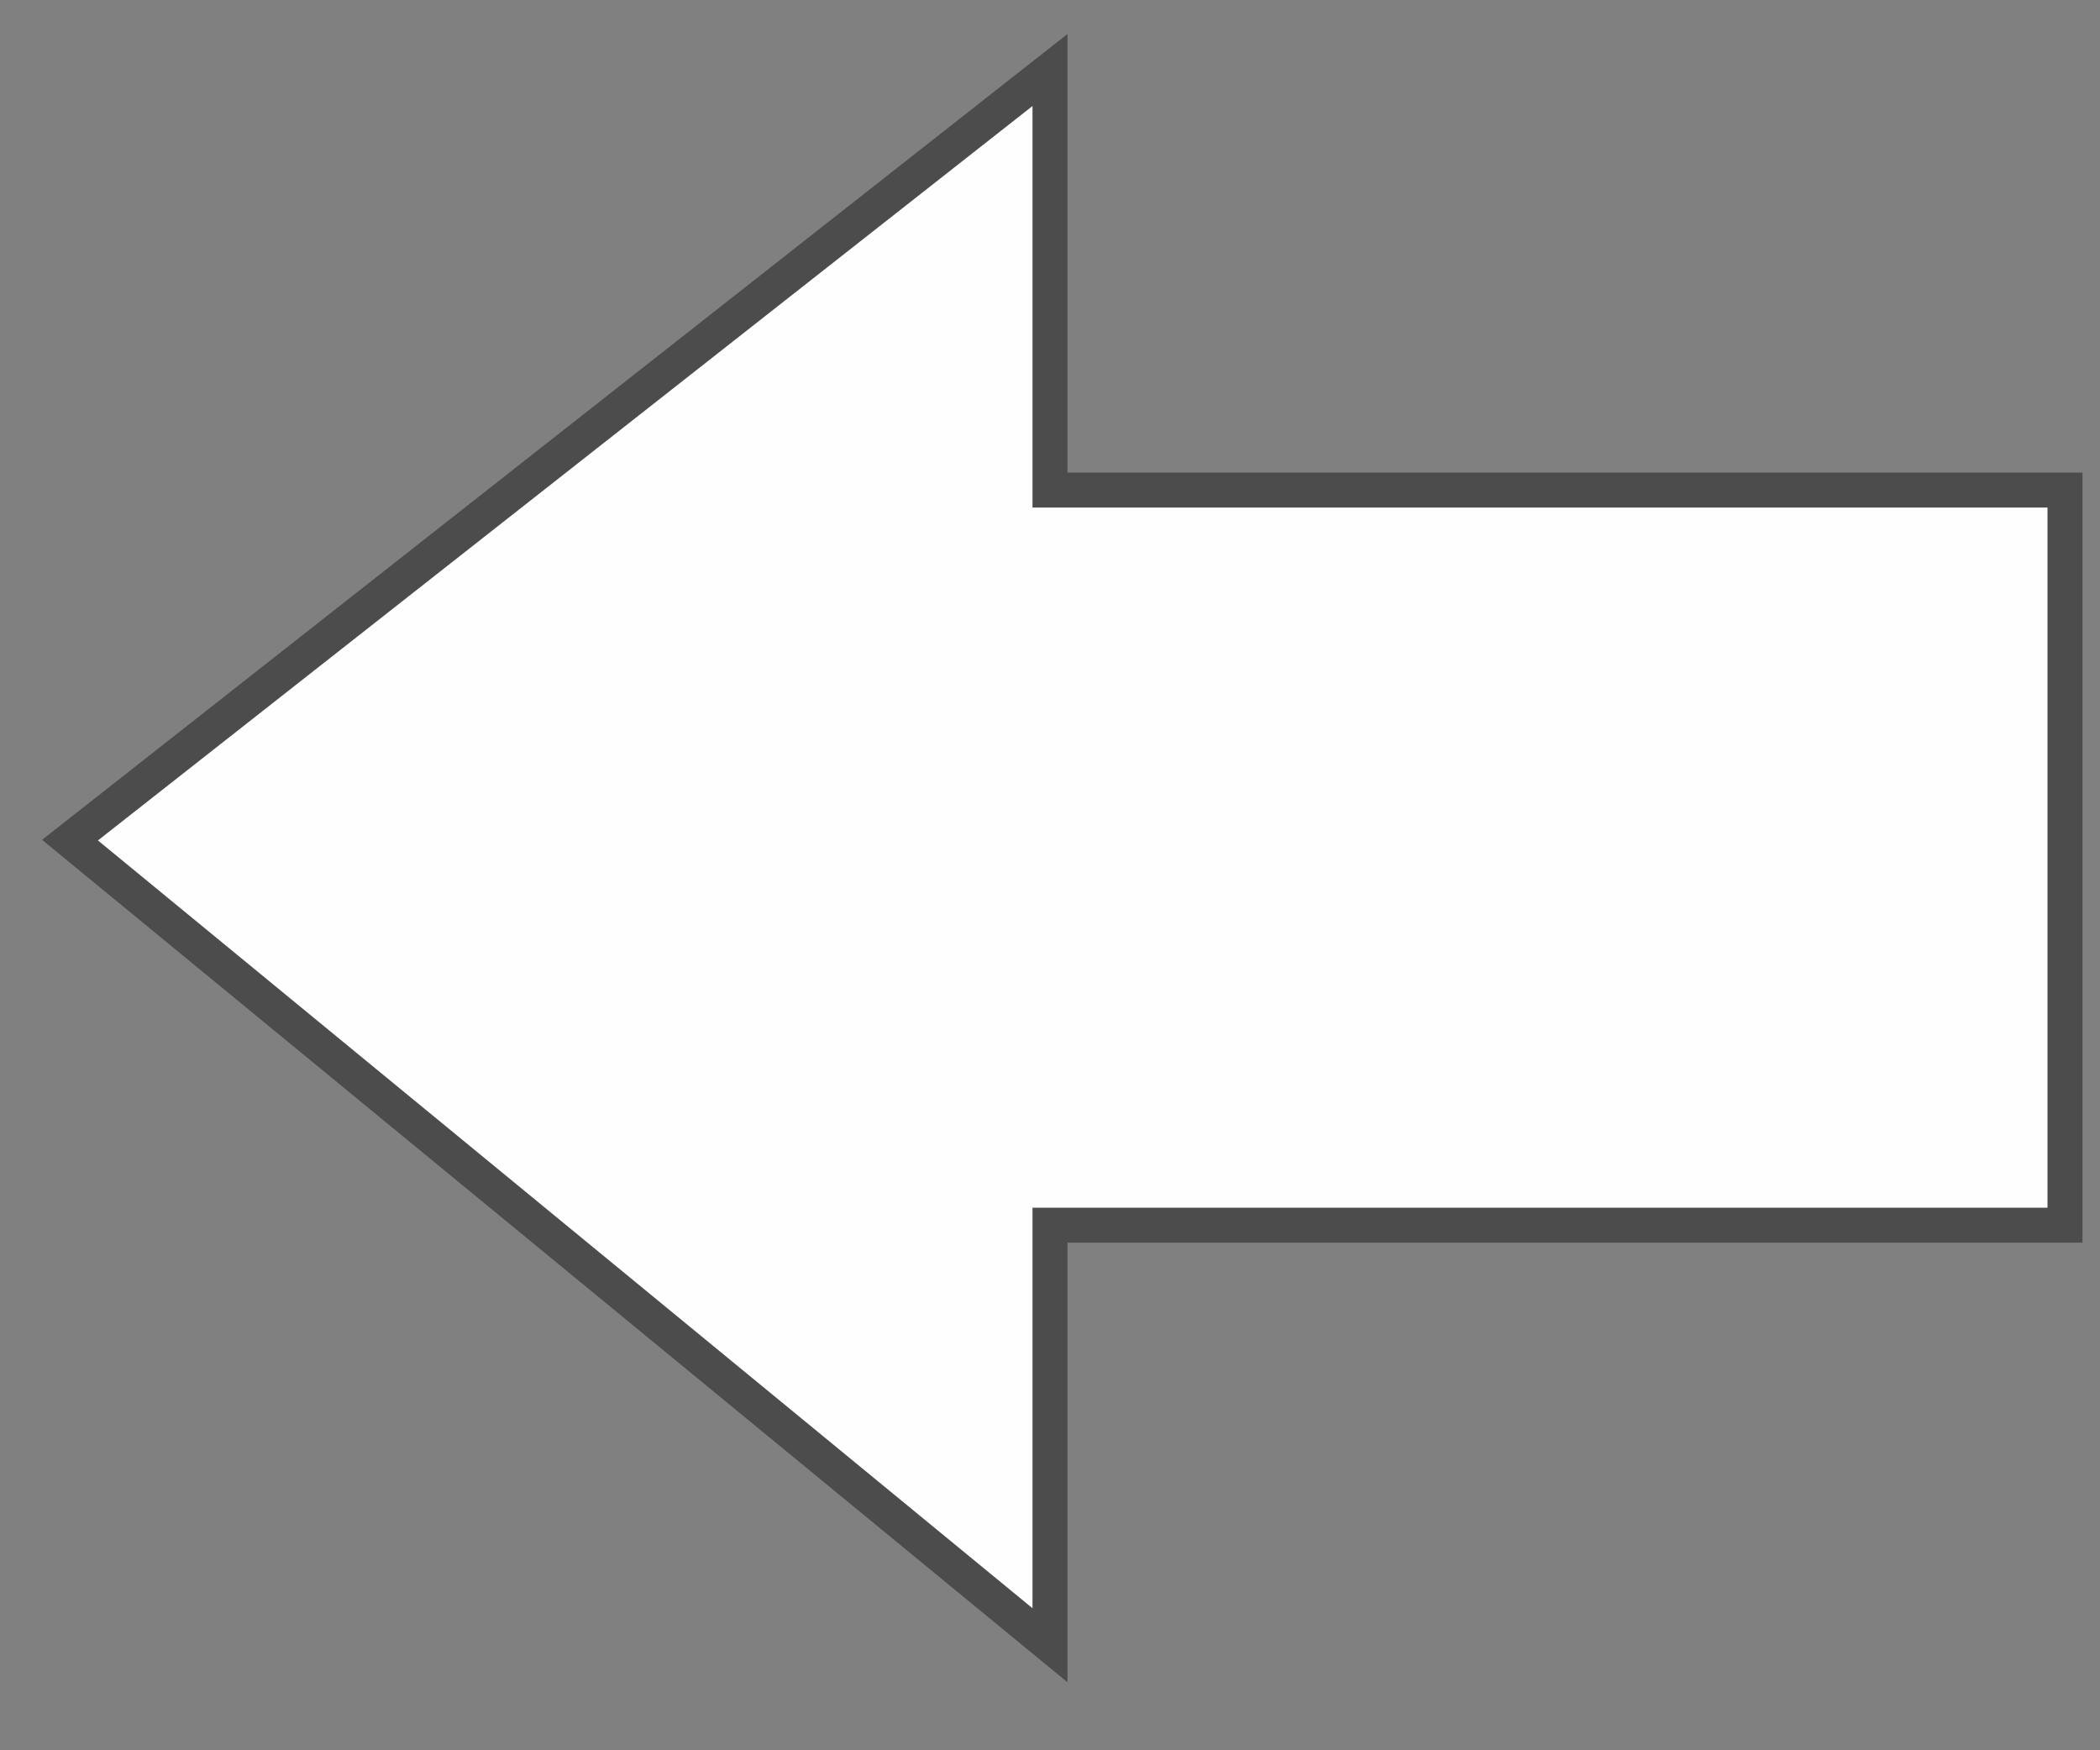 <svg width="30" height="25" viewBox="0 0 30 25" fill="none" xmlns="http://www.w3.org/2000/svg">
<rect x="0" y="0" width="30" height="25" fill="#808080" stroke="none"/>
<path d="M15 17.5H29.5V7H15V1L1 12L15 23.5V17.5Z" fill="#FEFEFE" stroke="#4C4C4C" stroke-width="0.5"/>
</svg>
